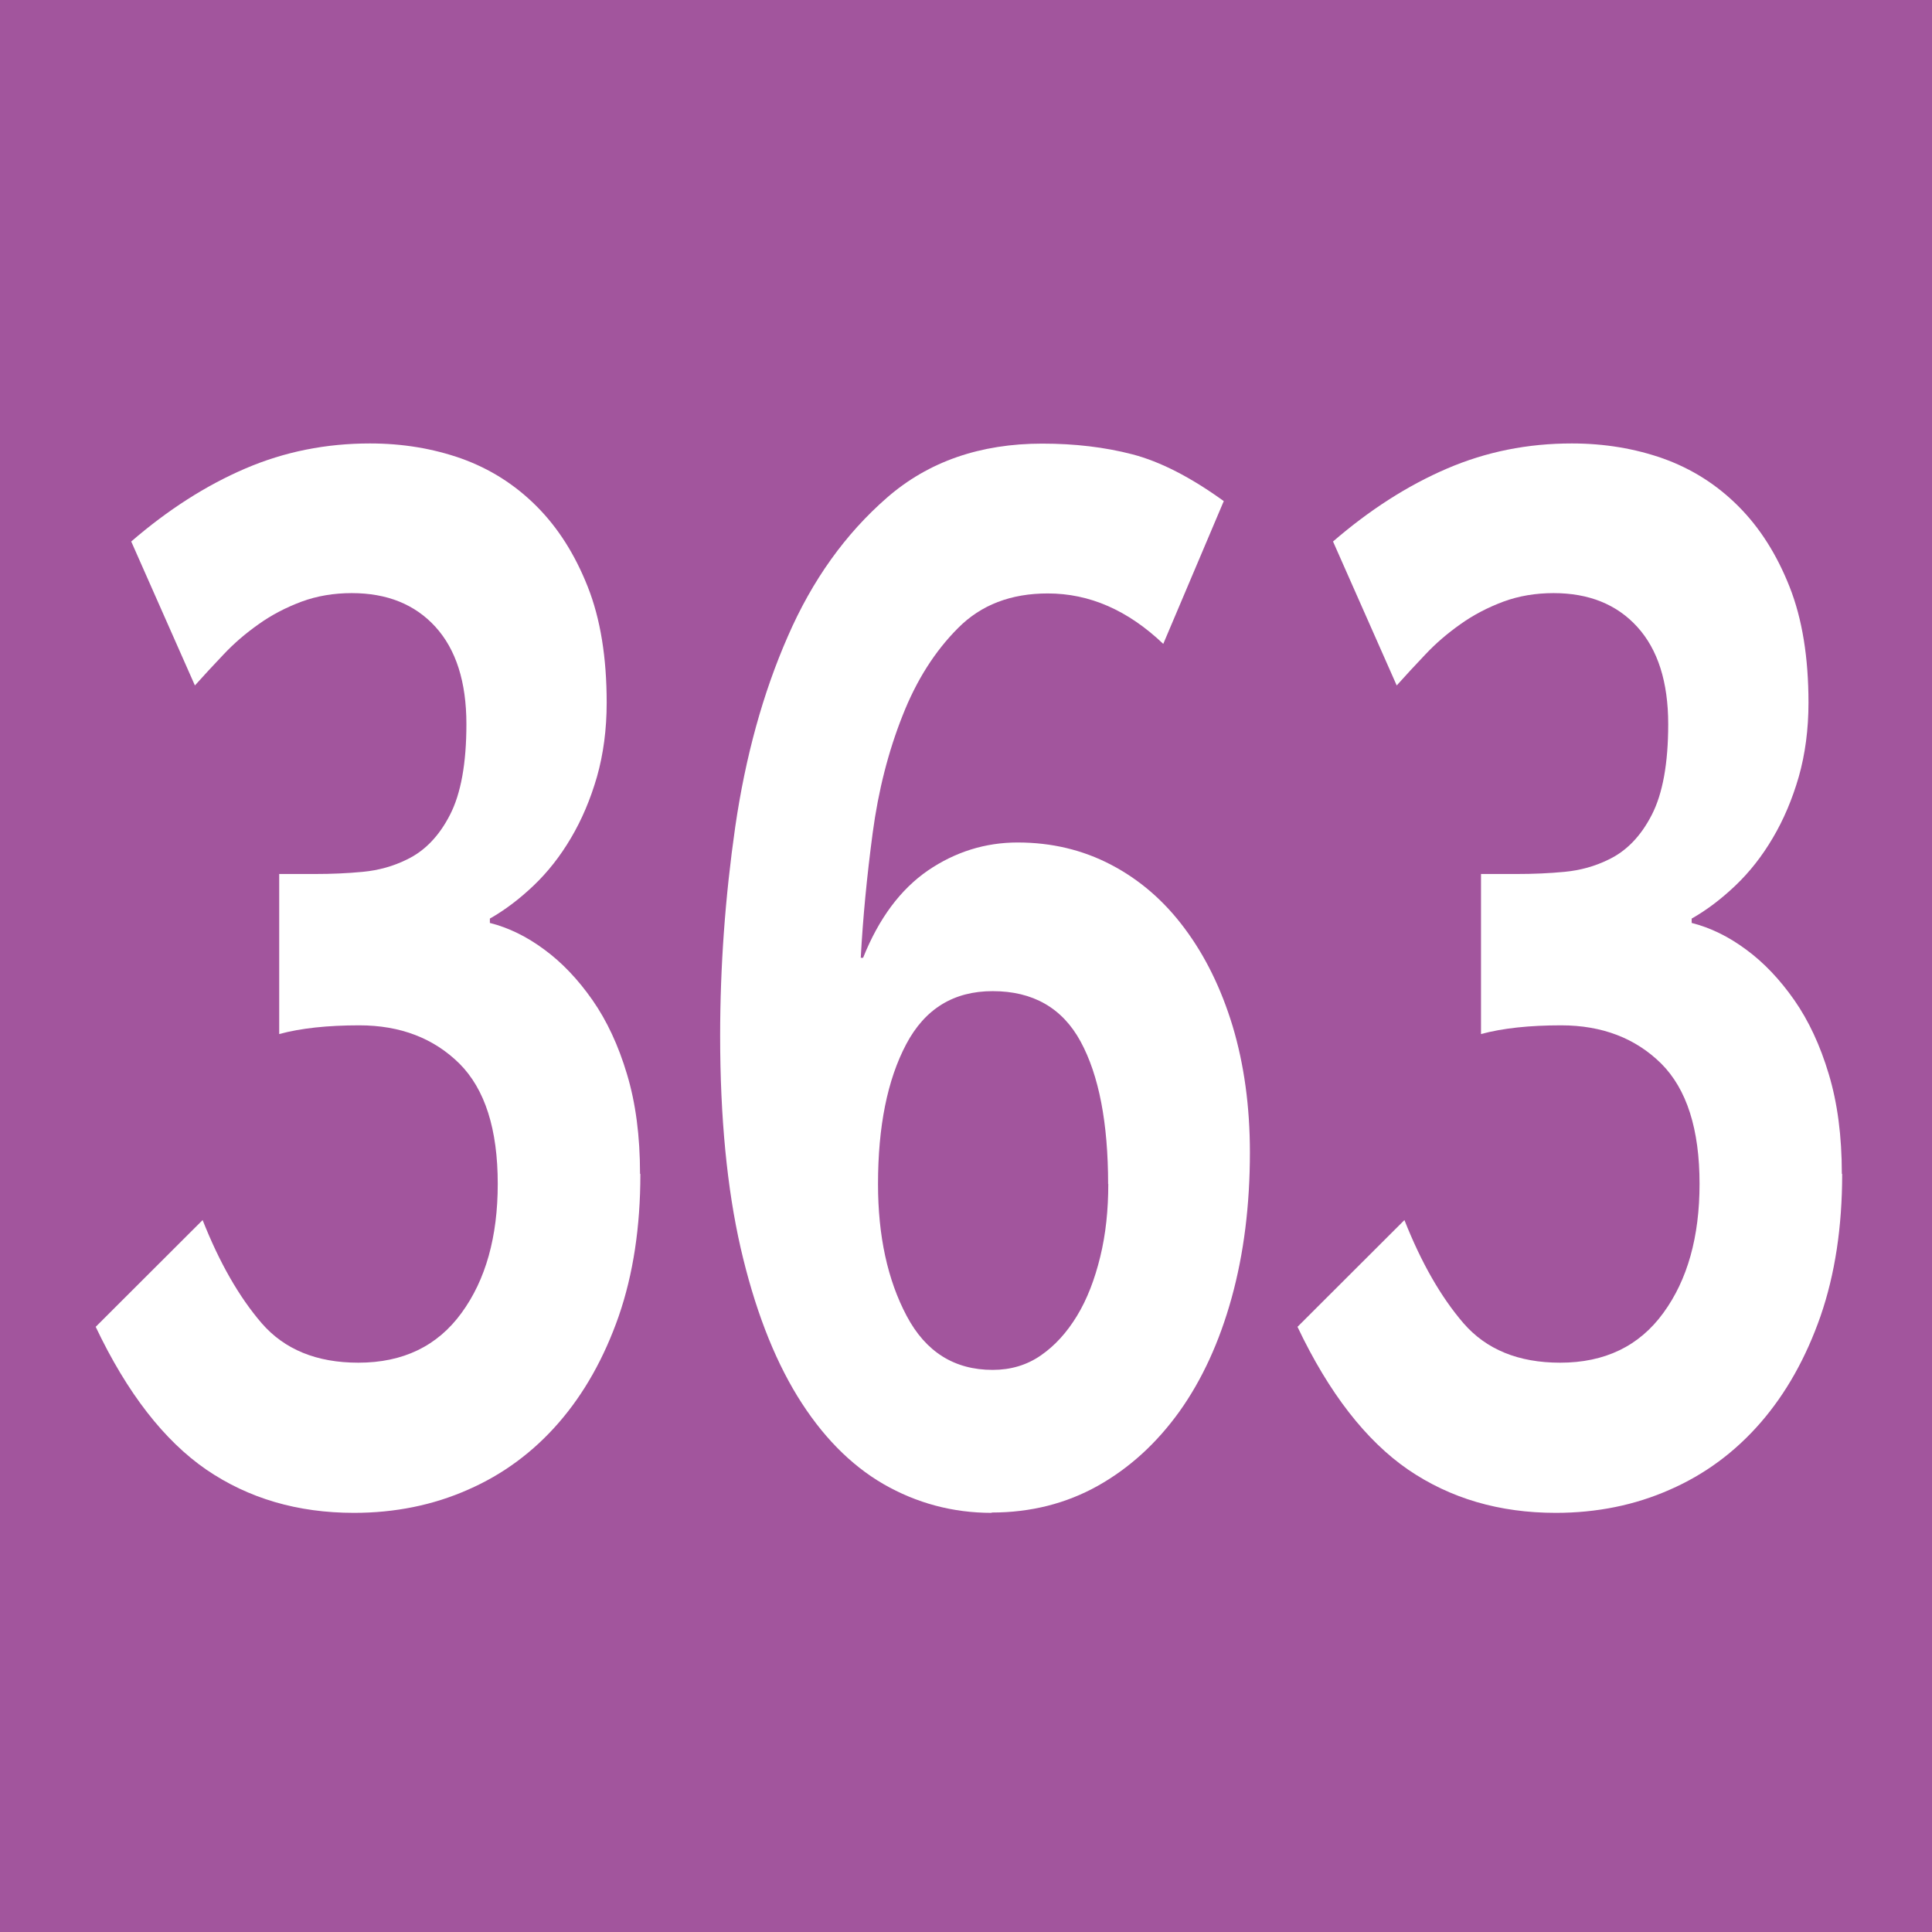 <?xml version="1.0" encoding="UTF-8"?><svg id="uuid-62b19da2-9465-4396-a1ec-e21b6d6ad1f7" xmlns="http://www.w3.org/2000/svg" viewBox="0 0 11.528 11.528"><defs><style>.uuid-295e2f7d-44f1-4671-a731-6e9f0ee016cd{fill:#fff;}.uuid-e51f9d17-4051-4fc7-8061-93ad041bf30b{fill:#a2559d;}</style></defs><g id="uuid-69a220e7-8e7b-4322-8bae-6ac6384877a0"><g><rect class="uuid-e51f9d17-4051-4fc7-8061-93ad041bf30b" width="11.528" height="11.528"/><g><path class="uuid-295e2f7d-44f1-4671-a731-6e9f0ee016cd" d="M3.821,7.006c0,.315-.043,.598-.129,.847-.087,.249-.206,.461-.358,.636s-.333,.309-.542,.4c-.208,.092-.435,.138-.68,.138-.336,0-.629-.086-.881-.258-.251-.173-.472-.456-.66-.852l.638-.637c.1,.253,.217,.458,.352,.615,.136,.157,.328,.236,.577,.236,.267,0,.472-.099,.616-.297,.144-.197,.216-.454,.216-.77,0-.326-.076-.565-.229-.718-.153-.151-.352-.228-.597-.228-.189,0-.349,.017-.478,.052v-.955h.213c.099,0,.194-.004,.287-.013s.18-.033,.261-.073c.107-.051,.193-.14,.258-.267,.065-.126,.098-.307,.098-.541,0-.252-.062-.446-.185-.581-.122-.134-.289-.201-.499-.201-.107,0-.208,.017-.3,.051-.093,.035-.178,.079-.255,.134-.078,.055-.147,.114-.21,.181-.062,.065-.119,.127-.171,.185l-.38-.859c.219-.189,.445-.334,.68-.435s.482-.15,.745-.15c.193,0,.375,.03,.545,.09,.17,.061,.319,.155,.448,.284s.23,.289,.306,.481,.113,.423,.113,.692c0,.16-.02,.308-.058,.442-.039,.135-.091,.257-.155,.365-.064,.109-.139,.204-.223,.284s-.171,.146-.261,.197v.026c.111,.028,.22,.081,.325,.159,.105,.077,.201,.178,.287,.301s.155,.271,.206,.442c.052,.172,.078,.37,.078,.594Z"/><path class="uuid-295e2f7d-44f1-4671-a731-6e9f0ee016cd" d="M5.916,9.027c-.231,0-.447-.058-.645-.172-.198-.115-.369-.29-.513-.524-.144-.235-.257-.53-.339-.886-.081-.355-.122-.777-.122-1.265,0-.412,.03-.828,.09-1.246,.061-.419,.165-.797,.313-1.135,.147-.339,.346-.615,.593-.83s.556-.322,.926-.322c.193,0,.373,.021,.538,.064s.347,.136,.545,.279l-.361,.852c-.211-.201-.44-.301-.689-.301-.22,0-.398,.068-.535,.206-.138,.138-.249,.312-.332,.524-.084,.212-.144,.445-.178,.7-.034,.256-.058,.503-.071,.744h.014c.094-.235,.223-.408,.387-.521,.163-.111,.342-.167,.535-.167,.202,0,.388,.044,.558,.133s.316,.215,.438,.379c.122,.163,.218,.357,.287,.584,.068,.227,.103,.478,.103,.753,0,.314-.036,.604-.109,.868s-.177,.49-.312,.679c-.136,.189-.298,.337-.487,.443-.188,.105-.399,.159-.632,.159Zm.696-1.961c0-.366-.055-.65-.164-.851-.109-.201-.285-.301-.525-.301-.232,0-.404,.105-.516,.317-.112,.212-.168,.49-.168,.834,0,.31,.057,.572,.171,.787s.285,.322,.513,.322c.107,0,.203-.028,.287-.086s.155-.136,.216-.236,.106-.218,.139-.353,.048-.279,.048-.435Z"/><path class="uuid-295e2f7d-44f1-4671-a731-6e9f0ee016cd" d="M10.992,7.006c0,.315-.043,.598-.129,.847-.087,.249-.206,.461-.358,.636s-.333,.309-.542,.4c-.208,.092-.435,.138-.68,.138-.336,0-.629-.086-.881-.258-.251-.173-.472-.456-.66-.852l.638-.637c.1,.253,.217,.458,.352,.615,.136,.157,.328,.236,.577,.236,.267,0,.472-.099,.616-.297,.144-.197,.216-.454,.216-.77,0-.326-.076-.565-.229-.718-.153-.151-.352-.228-.597-.228-.189,0-.349,.017-.478,.052v-.955h.213c.099,0,.194-.004,.287-.013s.18-.033,.261-.073c.107-.051,.193-.14,.258-.267,.065-.126,.098-.307,.098-.541,0-.252-.062-.446-.185-.581-.122-.134-.289-.201-.499-.201-.107,0-.208,.017-.3,.051-.093,.035-.178,.079-.255,.134-.078,.055-.147,.114-.21,.181-.062,.065-.119,.127-.171,.185l-.38-.859c.219-.189,.445-.334,.68-.435s.482-.15,.745-.15c.193,0,.375,.03,.545,.09,.17,.061,.319,.155,.448,.284s.23,.289,.306,.481,.113,.423,.113,.692c0,.16-.02,.308-.058,.442-.039,.135-.091,.257-.155,.365-.064,.109-.139,.204-.223,.284s-.171,.146-.261,.197v.026c.111,.028,.22,.081,.325,.159,.105,.077,.201,.178,.287,.301s.155,.271,.206,.442c.052,.172,.078,.37,.078,.594Z"/></g></g></g></svg>
